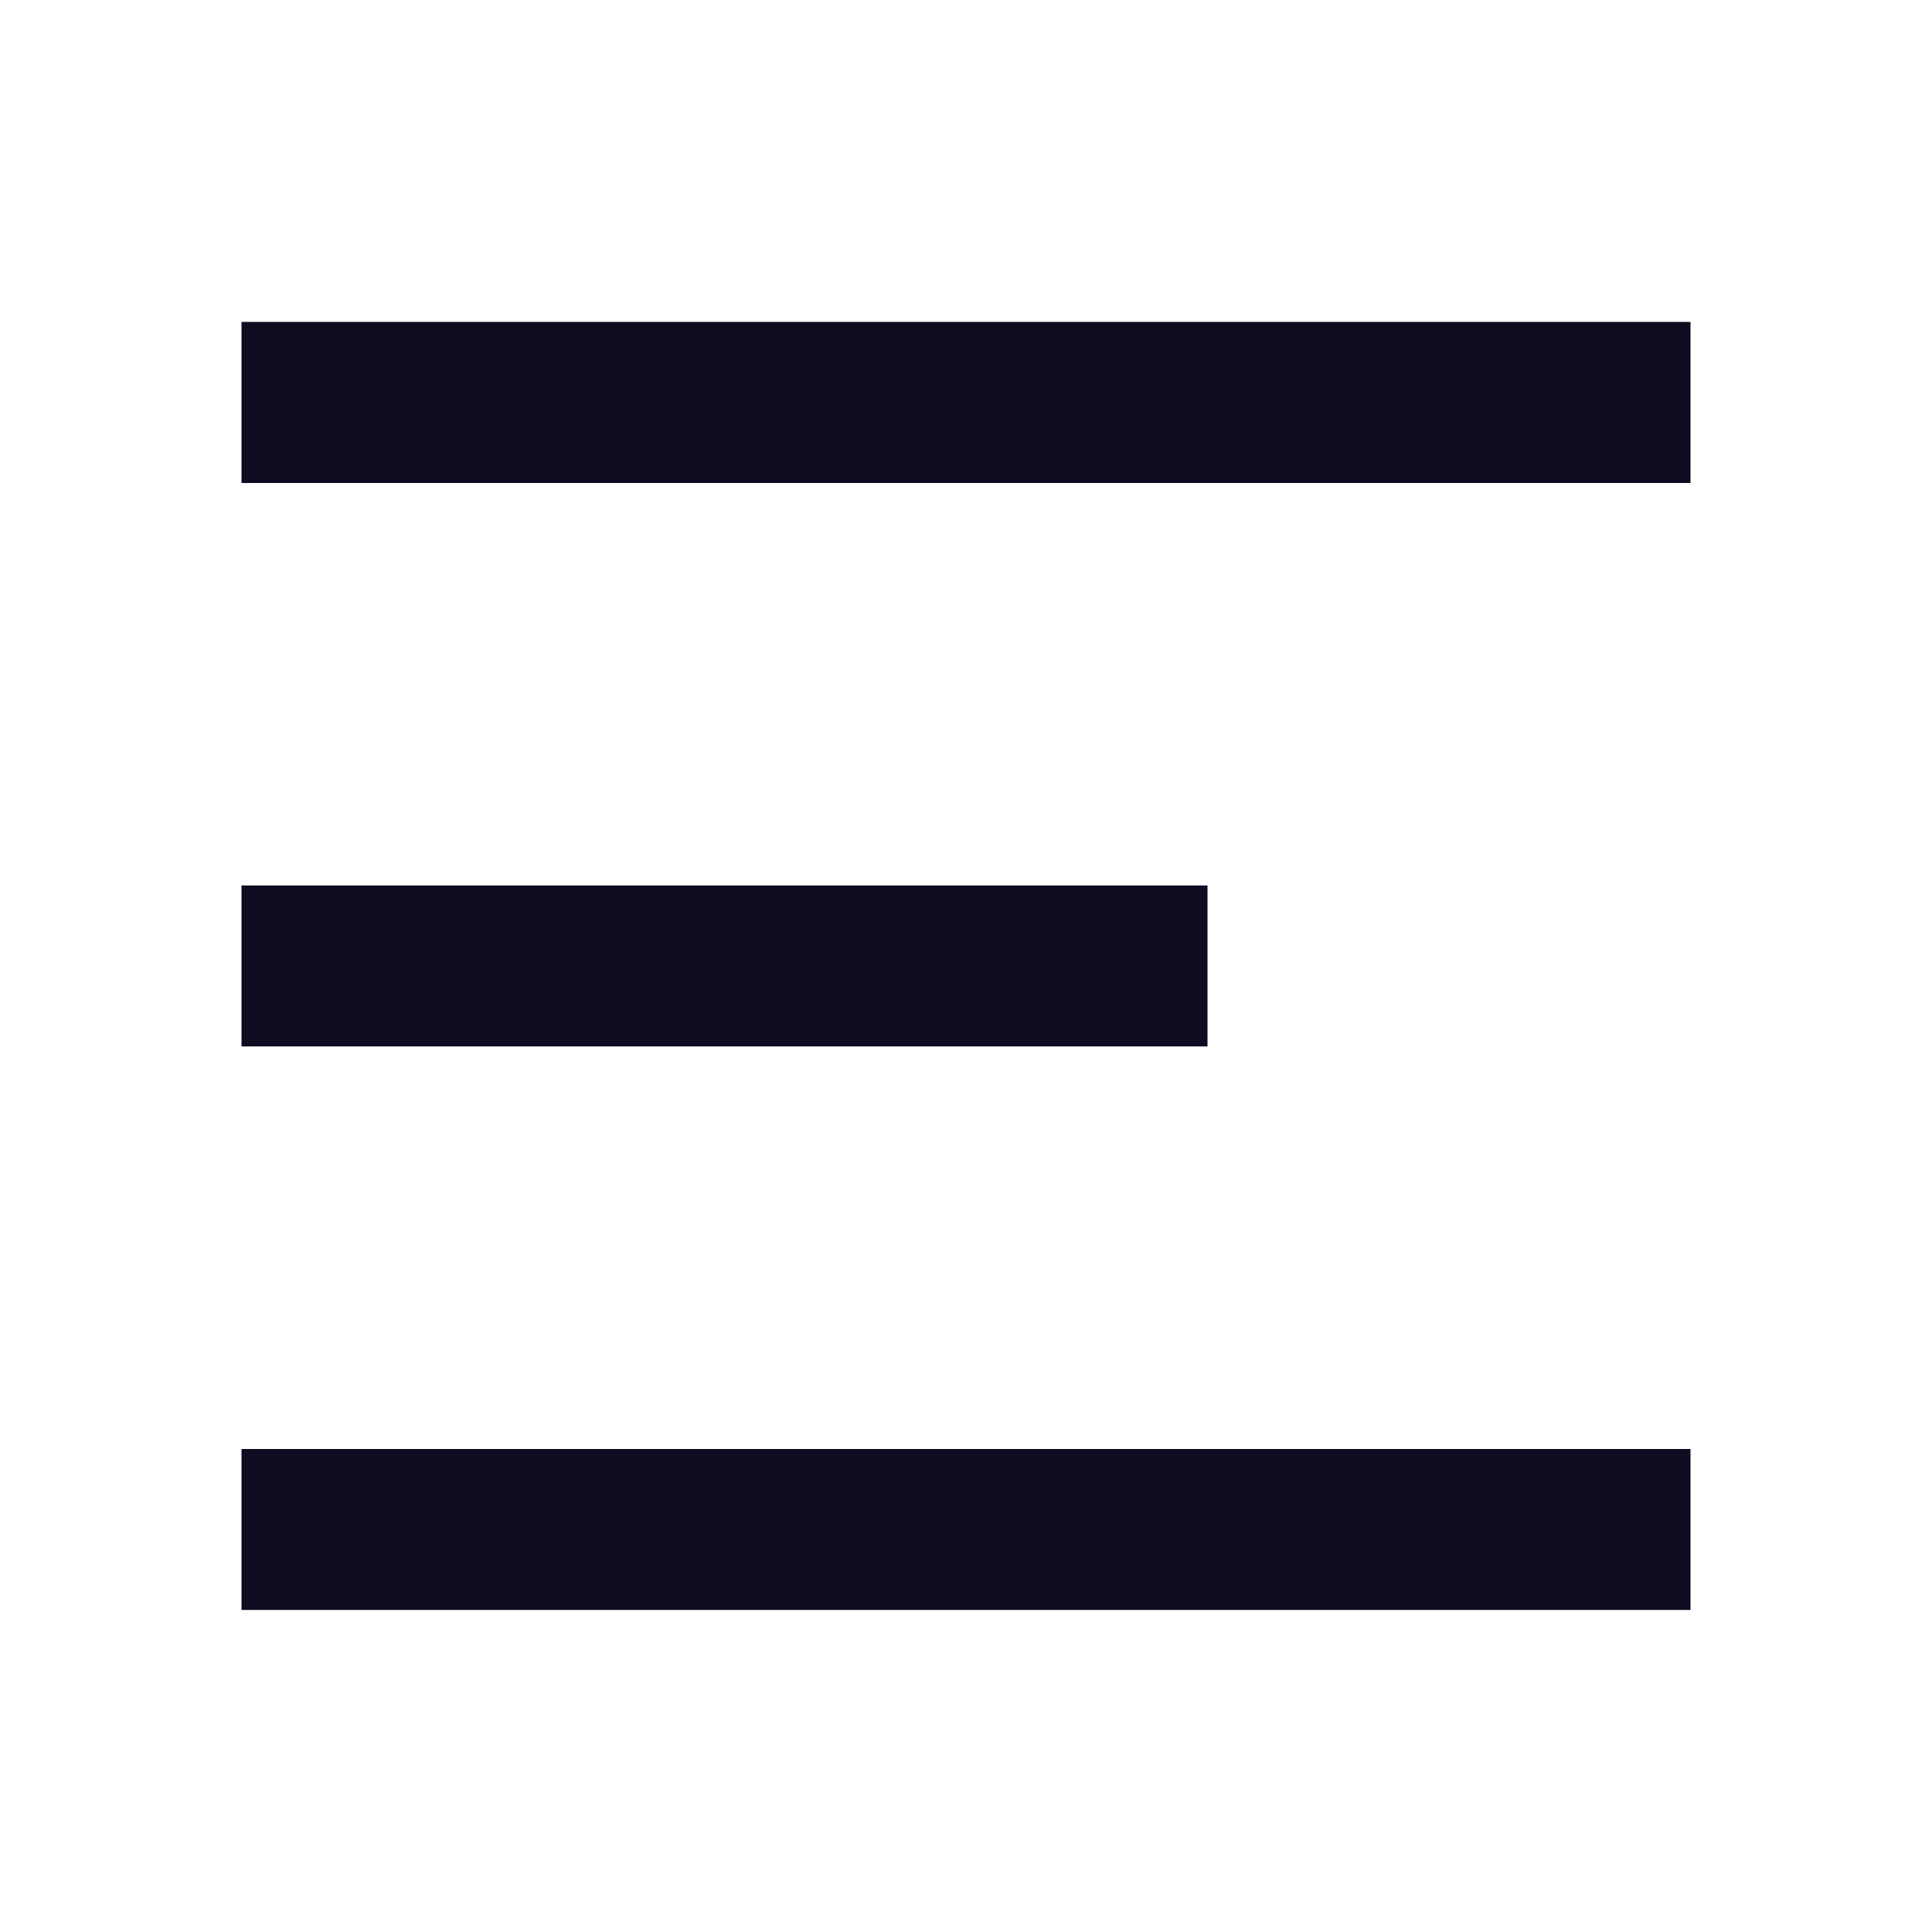 <svg width="16" height="16" viewBox="0 0 16 16" fill="none" xmlns="http://www.w3.org/2000/svg">
    <path fill-rule="evenodd" clip-rule="evenodd" d="M2 2.666H14V4H2V2.666ZM2 7.333H10V8.666H2V7.333ZM2 12H14V13.333H2V12Z" fill="#0D0C21"/>
</svg>

